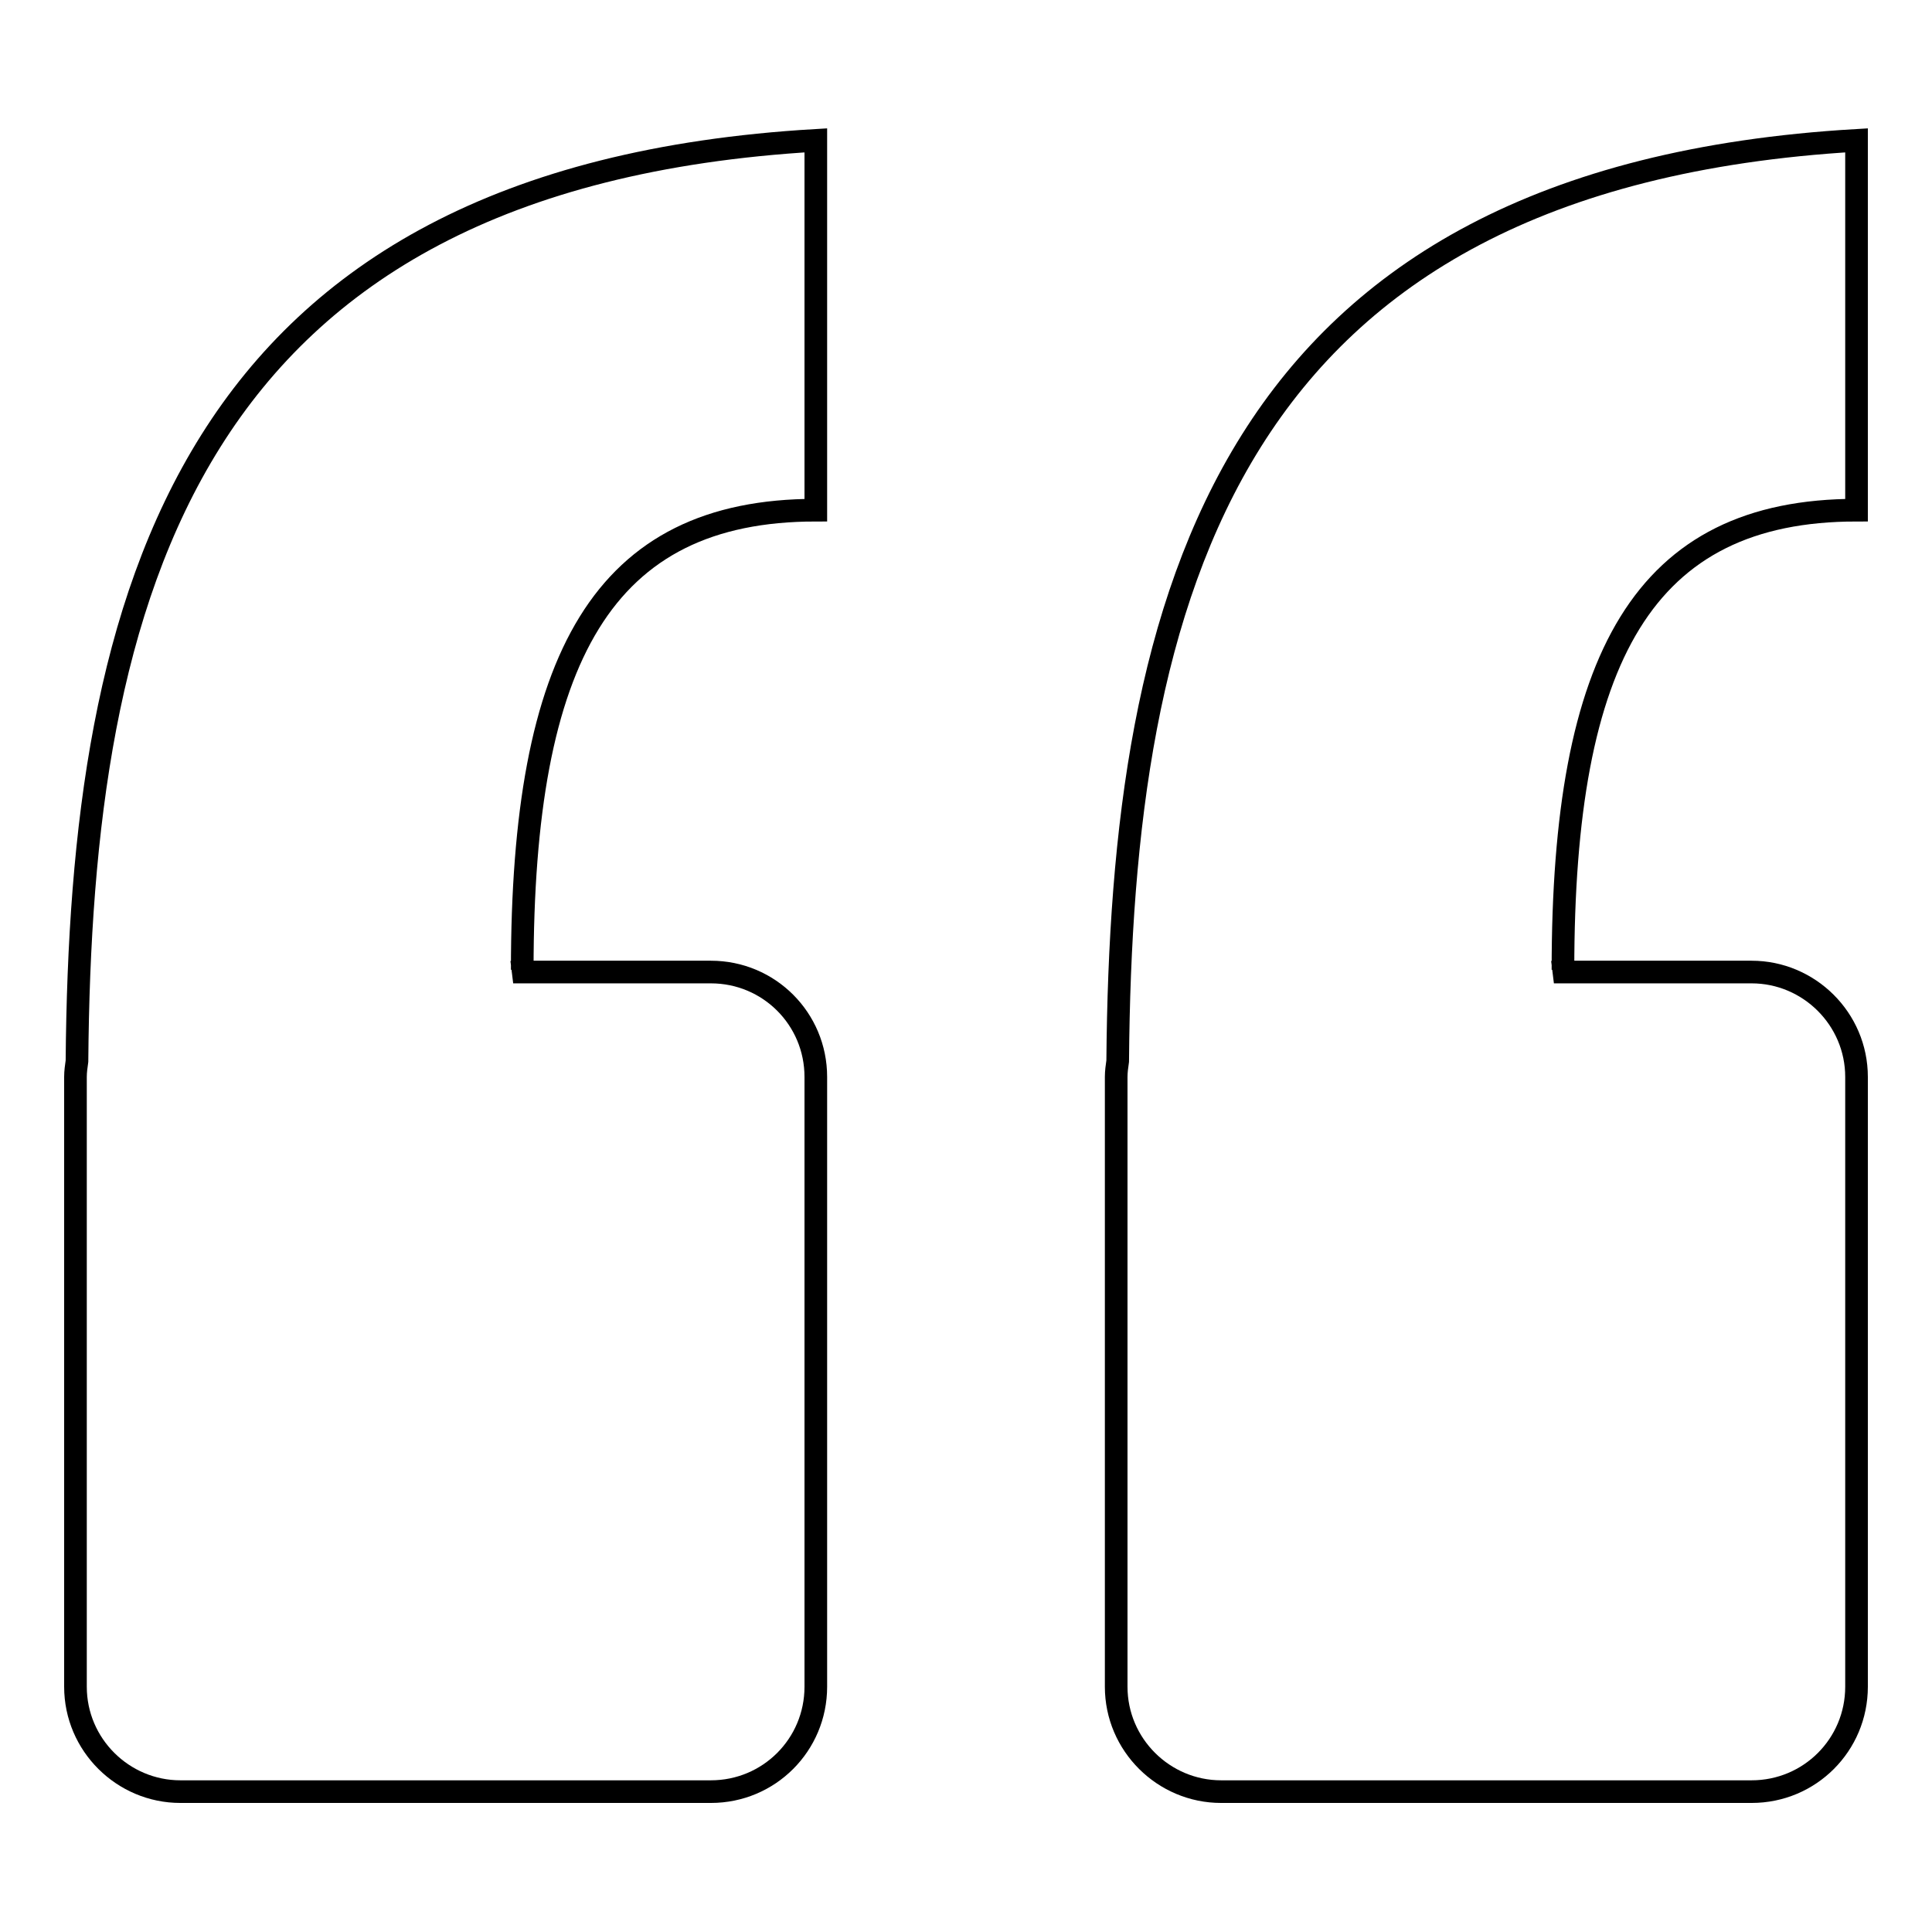 <?xml version="1.0" encoding="utf-8"?>
<!-- Svg Vector Icons : http://www.onlinewebfonts.com/icon -->
<!DOCTYPE svg PUBLIC "-//W3C//DTD SVG 1.1//EN" "http://www.w3.org/Graphics/SVG/1.1/DTD/svg11.dtd">
<svg version="1.1" xmlns="http://www.w3.org/2000/svg" xmlns:xlink="http://www.w3.org/1999/xlink" x="0px" y="0px" viewBox="0 0 256 256" enable-background="new 0 0 256 256" xml:space="preserve">
<g><g><path stroke-width="3" fill-opacity="0" stroke="#000000"  d="M10.2,140.6c-0.1,0.7-0.2,1.4-0.2,2.1v80.8c0,7.7,6.3,13.9,13.9,13.9h70.3c7.7,0,13.9-6.2,13.9-13.9v-80.8c0-7.7-6.2-13.9-13.9-13.9H68l1.2-0.3c0-41.4,10.7-60.9,38.9-60.9v-49C24.4,23.5,10.7,79.2,10.2,140.6z"/><path stroke-width="3" fill-opacity="0" stroke="#000000"  d="M148.1,140.6c-0.1,0.7-0.2,1.4-0.2,2.1v80.8c0,7.7,6.3,13.9,13.9,13.9h70.3c7.7,0,13.9-6.2,13.9-13.9v-80.8c0-7.7-6.3-13.9-13.9-13.9h-26.2l1.2-0.3c0-41.4,10.7-60.9,38.9-60.9v-49C162.2,23.5,148.6,79.2,148.1,140.6z"/></g></g>
</svg>